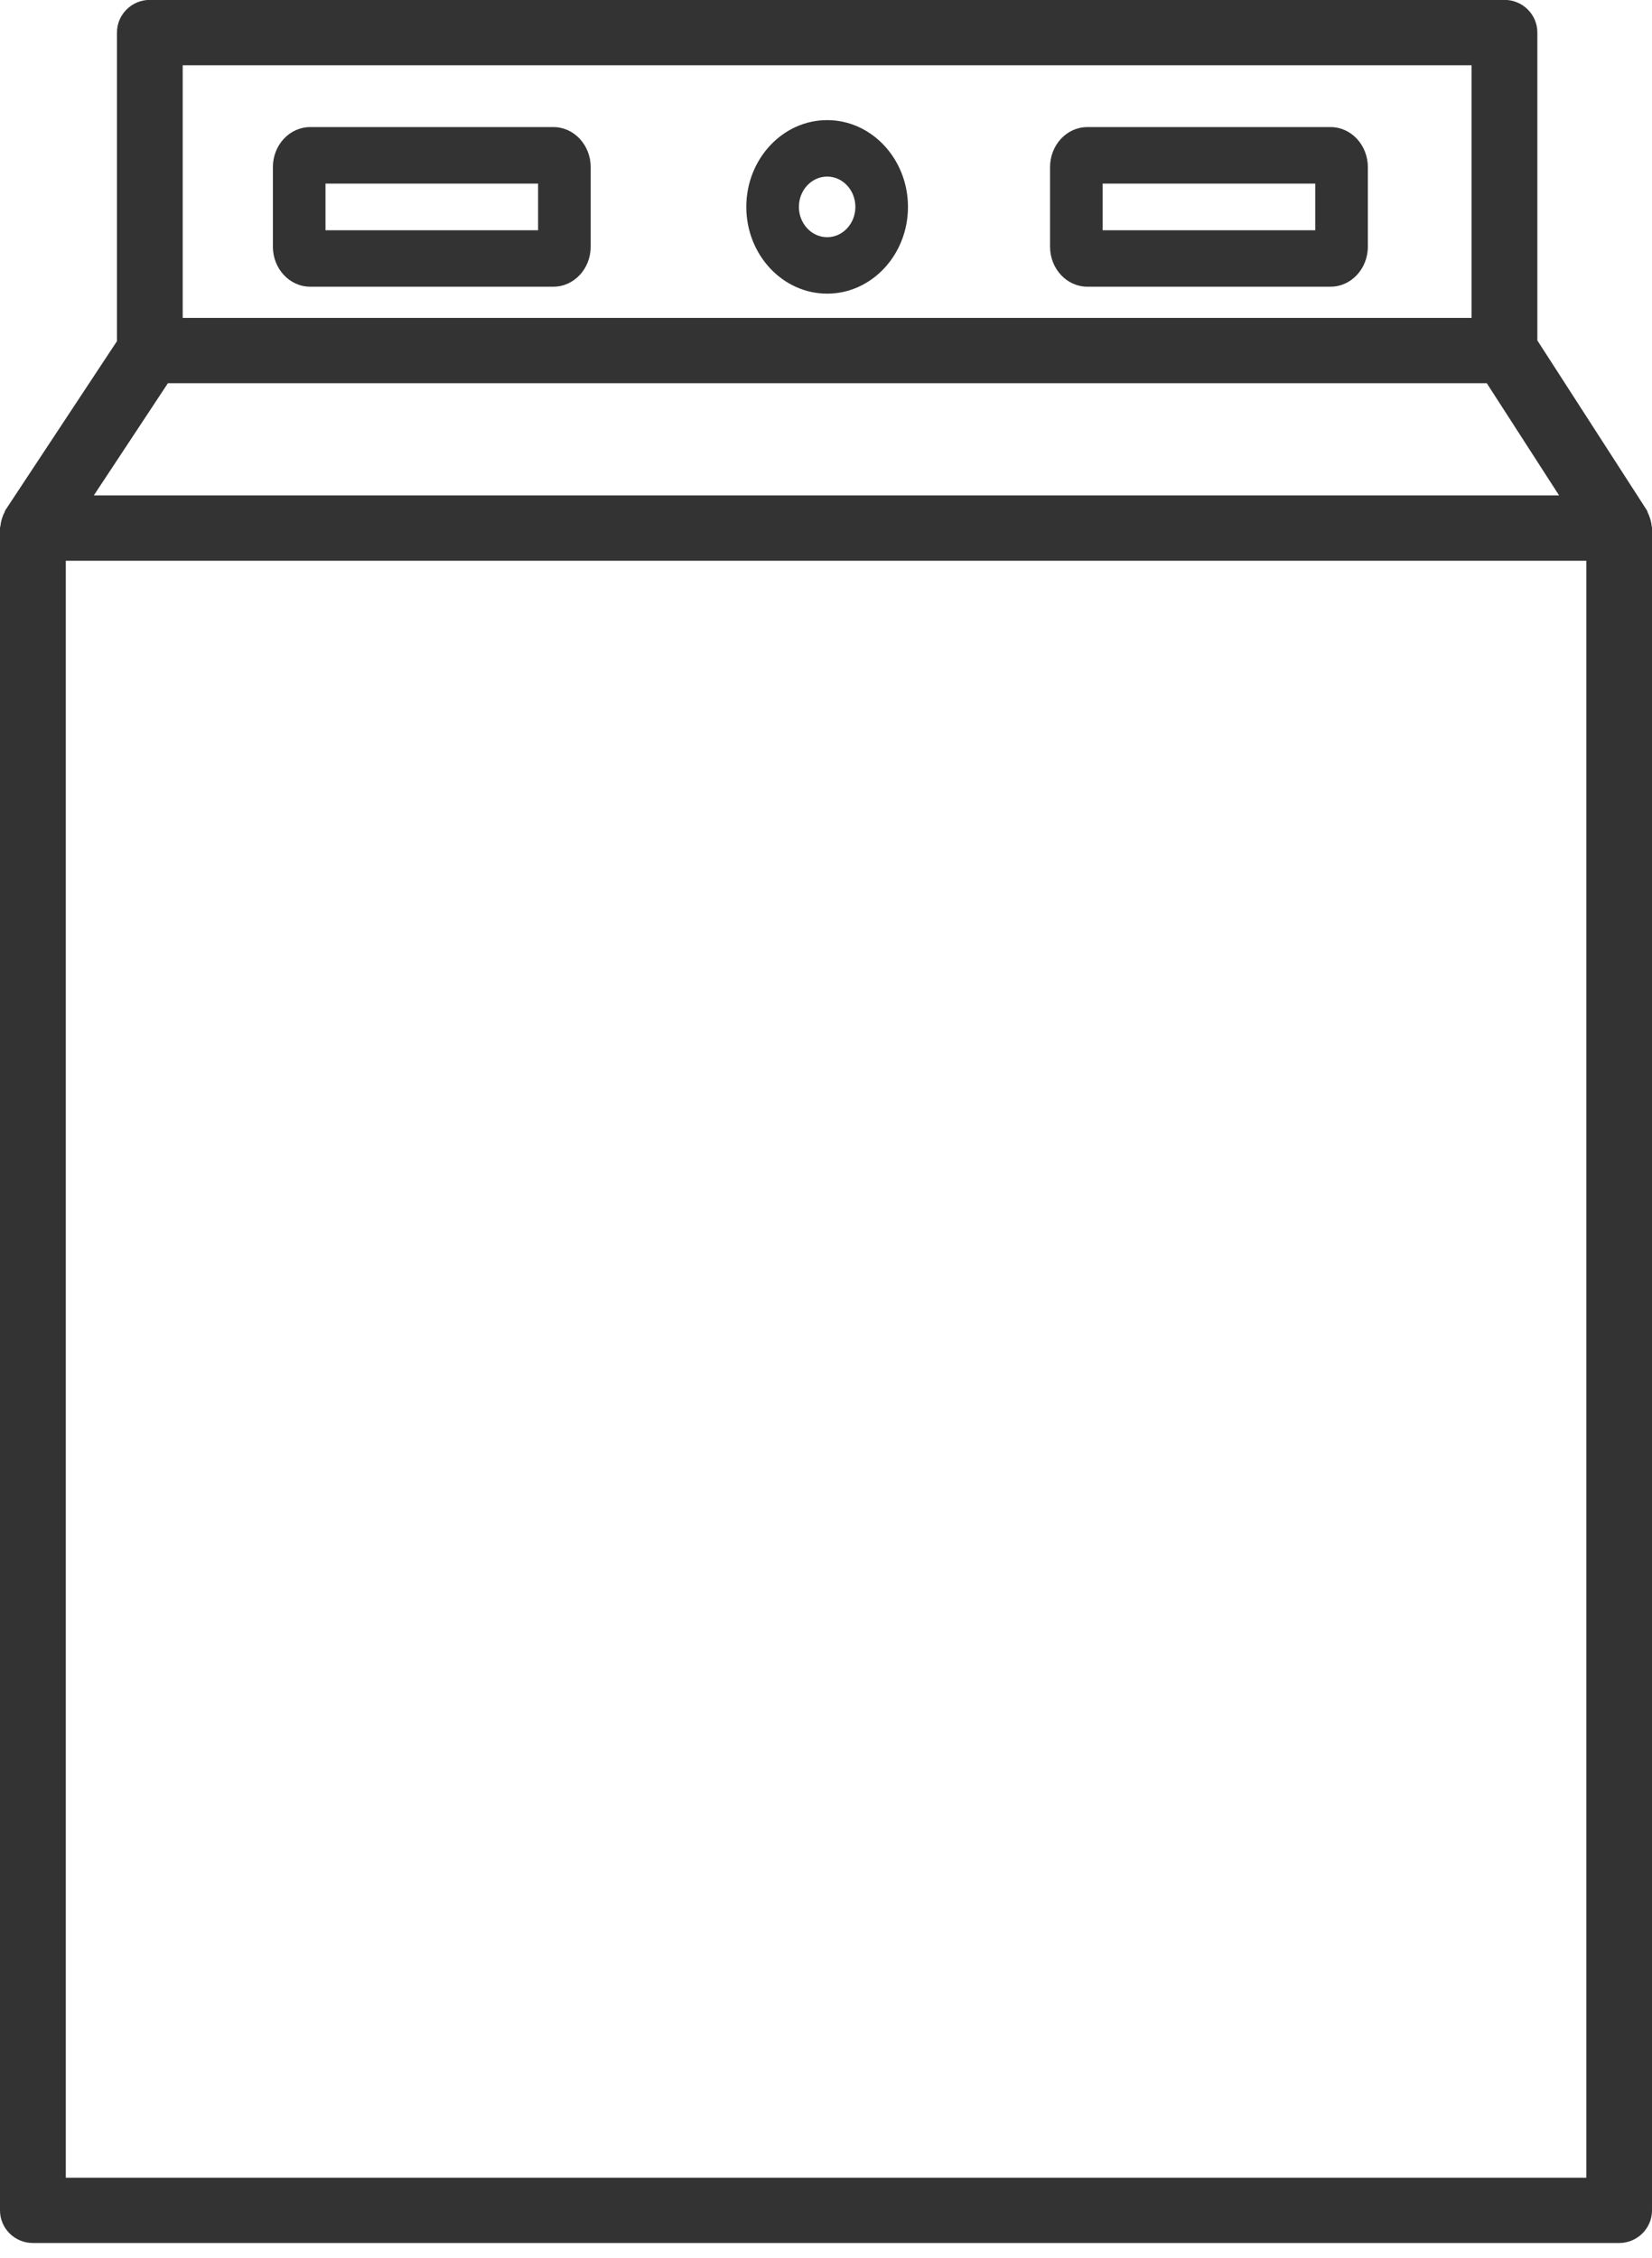 <?xml version="1.0" encoding="UTF-8"?>
<svg enable-background="new 0 0 60 60" version="1.1" viewBox="0 0 37.695 51.501" xml:space="preserve" xmlns="http://www.w3.org/2000/svg" xmlns:cc="http://creativecommons.org/ns#" xmlns:dc="http://purl.org/dc/elements/1.1/" xmlns:rdf="http://www.w3.org/1999/02/22-rdf-syntax-ns#"><g transform="matrix(1 0 0 1.073 -11.127 -4.597)" fill="#333"><path d="m48.812 15.454c-4e-3 -0.046-0.015-0.09-0.03-0.136-0.015-0.045-0.031-0.088-0.054-0.13-0.01-0.018-0.011-0.036-0.022-0.054l-2.5-3.612v-6.546c0-0.383-0.336-0.694-0.75-0.694h-30.91c-0.414 0-0.75 0.311-0.75 0.694v6.561l-2.545 3.591c-0.013 0.018-0.014 0.038-0.025 0.056-0.024 0.041-0.041 0.083-0.056 0.129-0.015 0.046-0.026 0.09-0.03 0.137-2e-3 0.02-0.013 0.038-0.013 0.059v35.765c0 0.383 0.336 0.694 0.75 0.694h36.195c0.414 0 0.75-0.311 0.75-0.694v-35.764c2e-3 -0.02-9e-3 -0.037-0.01-0.056zm-33.854-3.023h30.094l1.65 2.385h-33.434zm0.338-6.759h29.409v5.37h-29.409zm32.028 44.908h-34.696v-34.375h34.695v34.375z" stroke-width=".962"/><path d="m30.001 6.838c-1.017 0-1.845 0.828-1.845 1.845s0.828 1.844 1.845 1.844 1.844-0.827 1.844-1.844-0.827-1.845-1.844-1.845zm0 2.489c-0.355 0-0.645-0.289-0.645-0.644s0.289-0.645 0.645-0.645c0.355 0 0.644 0.289 0.644 0.645 0 0.355-0.289 0.644-0.644 0.644z"/><path d="m41.488 6.986h-5.551c-0.469 0-0.85 0.381-0.85 0.85v1.693c0 0.469 0.381 0.85 0.85 0.85h5.551c0.469 0 0.85-0.381 0.85-0.85v-1.693c0-0.468-0.381-0.85-0.85-0.85zm-0.35 2.193h-4.851v-0.992h4.851z"/><path d="m23.755 6.986h-5.551c-0.469 0-0.85 0.381-0.85 0.85v1.693c0 0.469 0.381 0.85 0.85 0.85h5.551c0.469 0 0.85-0.381 0.85-0.85v-1.693c0-0.468-0.381-0.85-0.85-0.85zm-0.35 2.193h-4.851v-0.992h4.851z"/></g></svg>
